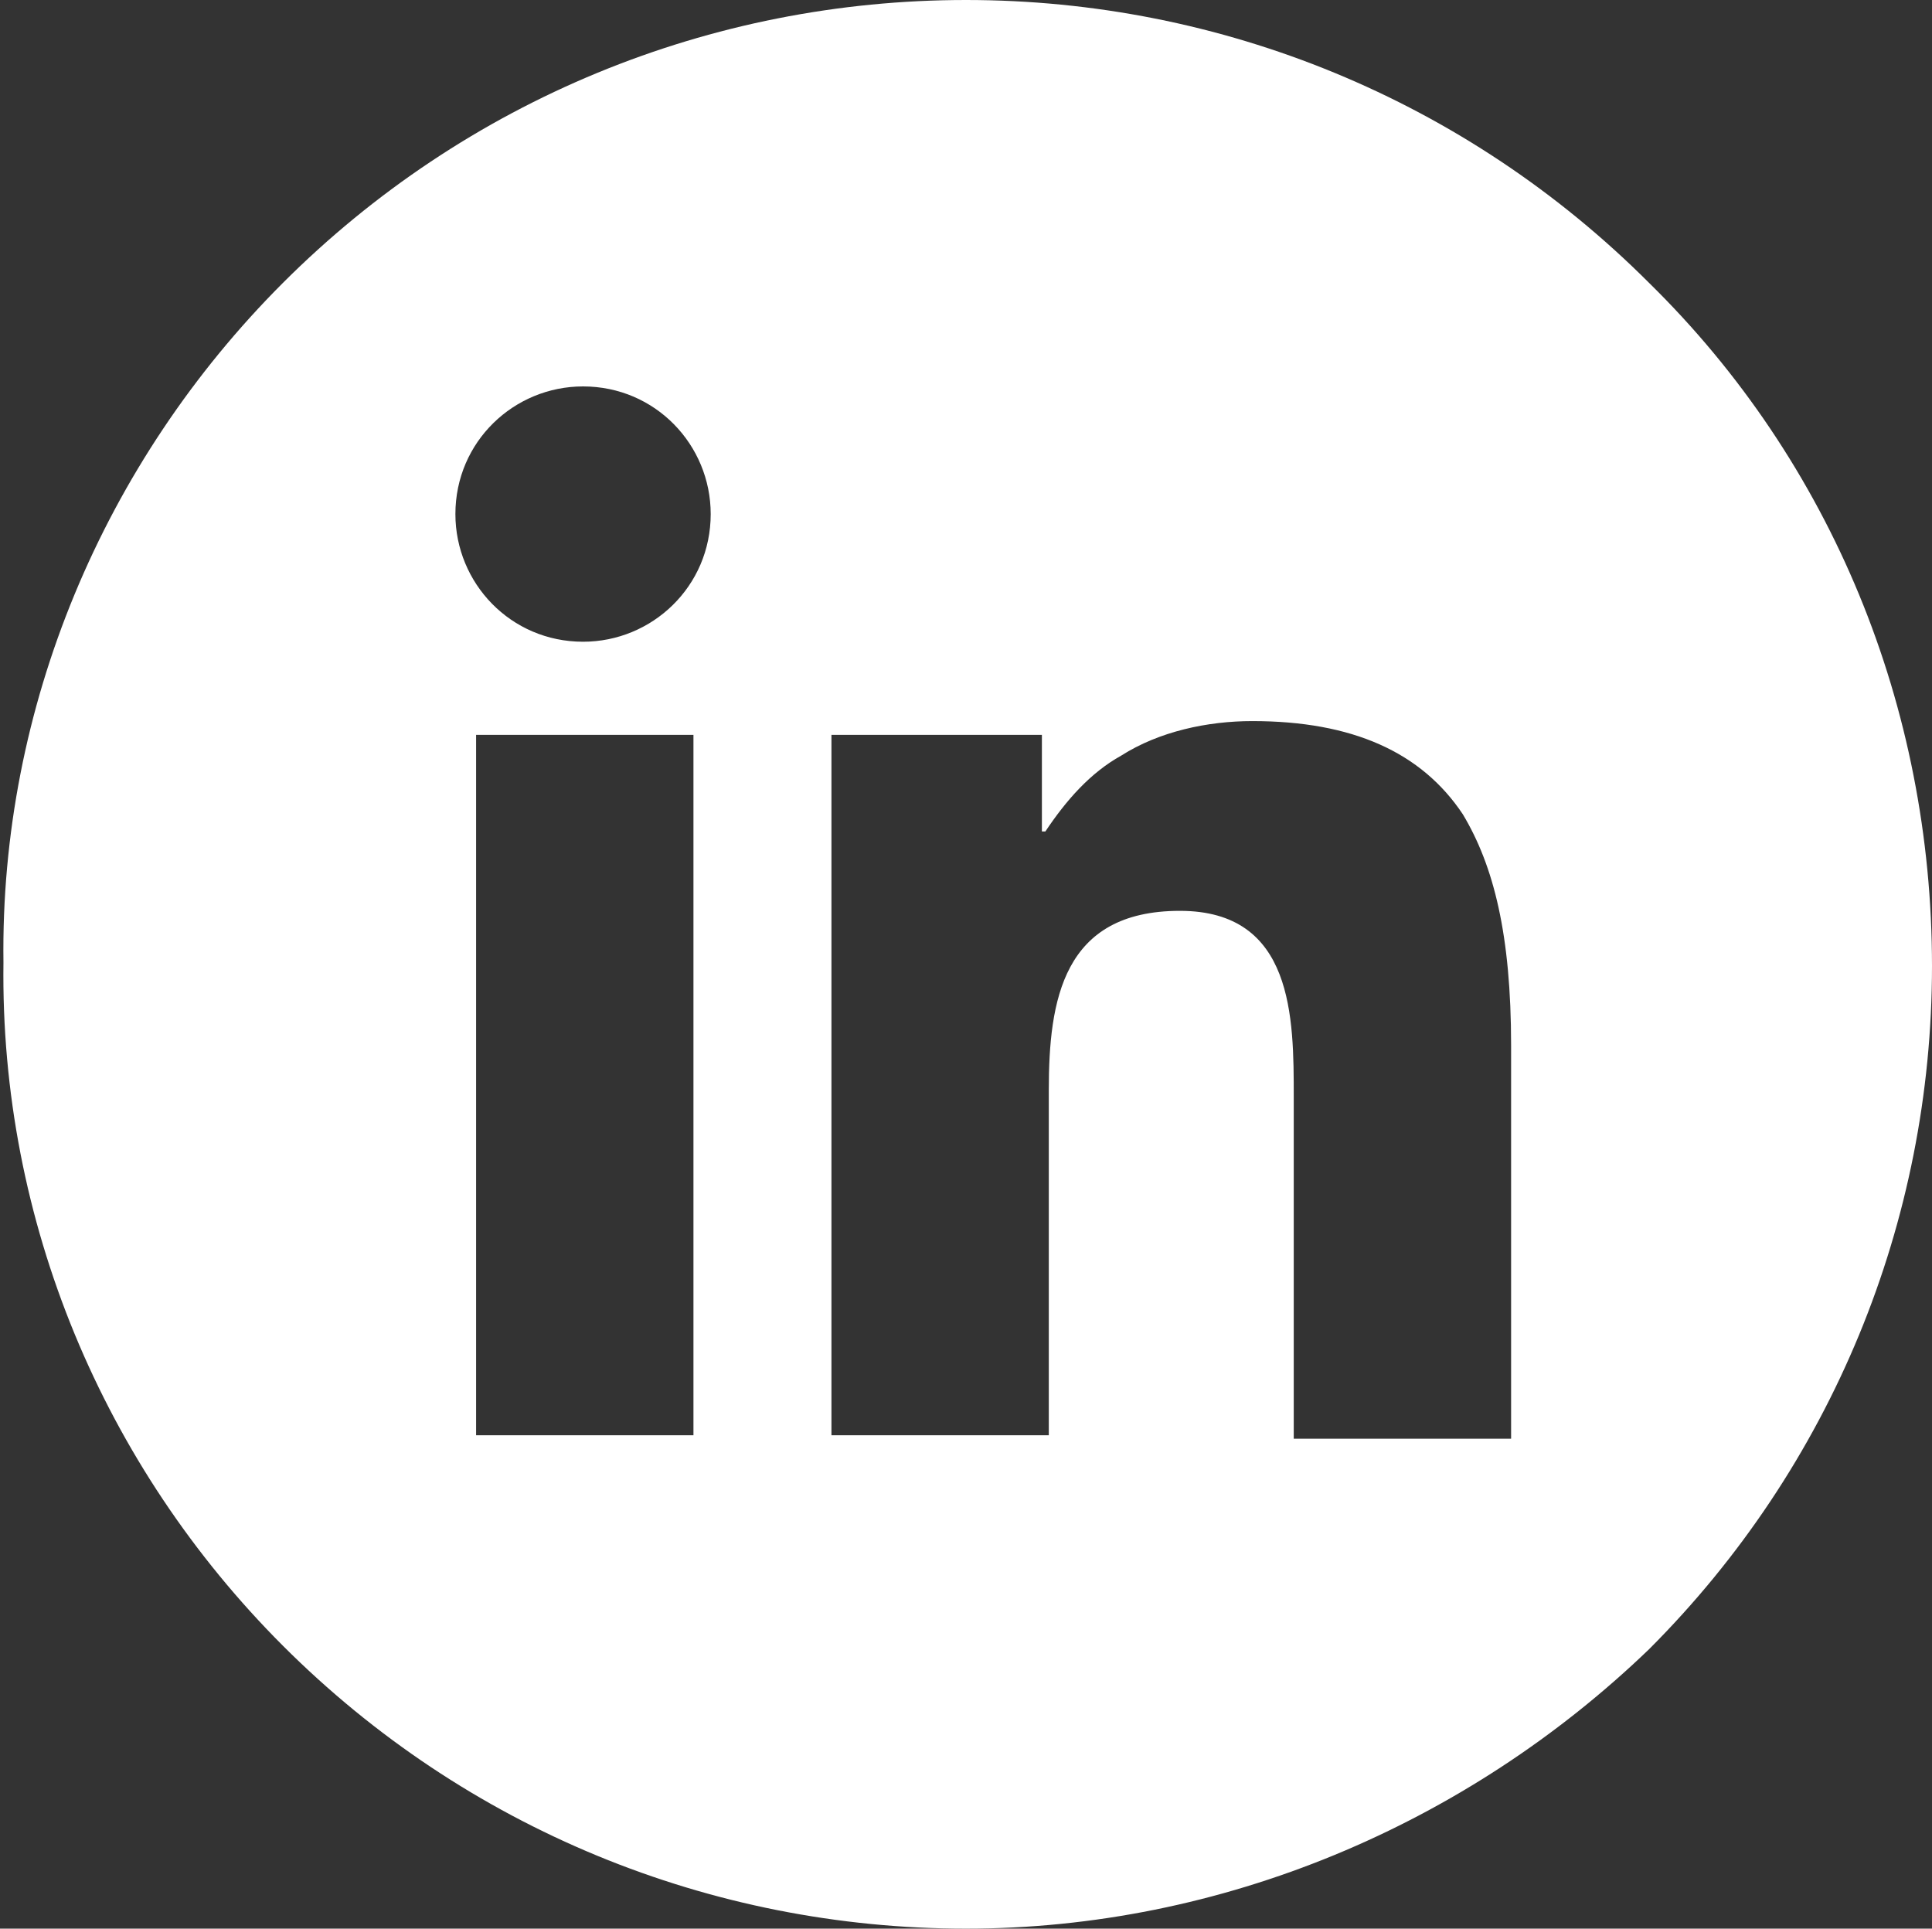<?xml version="1.0" encoding="utf-8"?>
<!-- Generator: Adobe Illustrator 26.4.1, SVG Export Plug-In . SVG Version: 6.00 Build 0)  -->
<svg version="1.1" id="Layer_1" xmlns="http://www.w3.org/2000/svg" xmlns:xlink="http://www.w3.org/1999/xlink" x="0px" y="0px"
	 viewBox="0 0 56 55.9" style="enable-background:new 0 0 56 55.9;" xml:space="preserve">
<rect x="0" y="0" width="56" height="55.9" fill="#333333" stroke="none"/>
<style type="text/css">
	.st0{fill:#FFFFFF;}
</style>
<path id="Linkedin_icon" class="st0" d="M28,55.9c-7.4,0-14.5-2.9-19.8-8.2C3,42.5,0,35.4,0.1,27.9C0,20.5,3,13.4,8.2,8.2
	C13.5,2.9,20.6,0,28,0s14.5,2.9,19.8,8.2C53.1,13.4,56,20.5,56,28c0,7.4-2.9,14.5-8.2,19.8C42.5,52.9,35.4,55.9,28,55.9z M34.2,26.4
	c3.3,0,3.3,3.1,3.3,5.4v9.9h6.3V30.3c0-3.2-0.5-5.2-1.4-6.7c-1.2-1.8-3.2-2.7-6.1-2.7c-1.3,0-2.7,0.3-3.8,1
	c-0.9,0.5-1.6,1.3-2.2,2.2h-0.1v-2.8h-6.1v20.3h6.3v-10C30.4,29,30.8,26.4,34.2,26.4L34.2,26.4z M13.8,21.3v20.3h6.3V21.3H13.8z
	 M16.9,11.2c-2,0-3.7,1.6-3.7,3.7c0,2,1.6,3.7,3.7,3.7c2,0,3.7-1.6,3.7-3.7C20.6,12.9,19,11.2,16.9,11.2L16.9,11.2z"/>
</svg>
